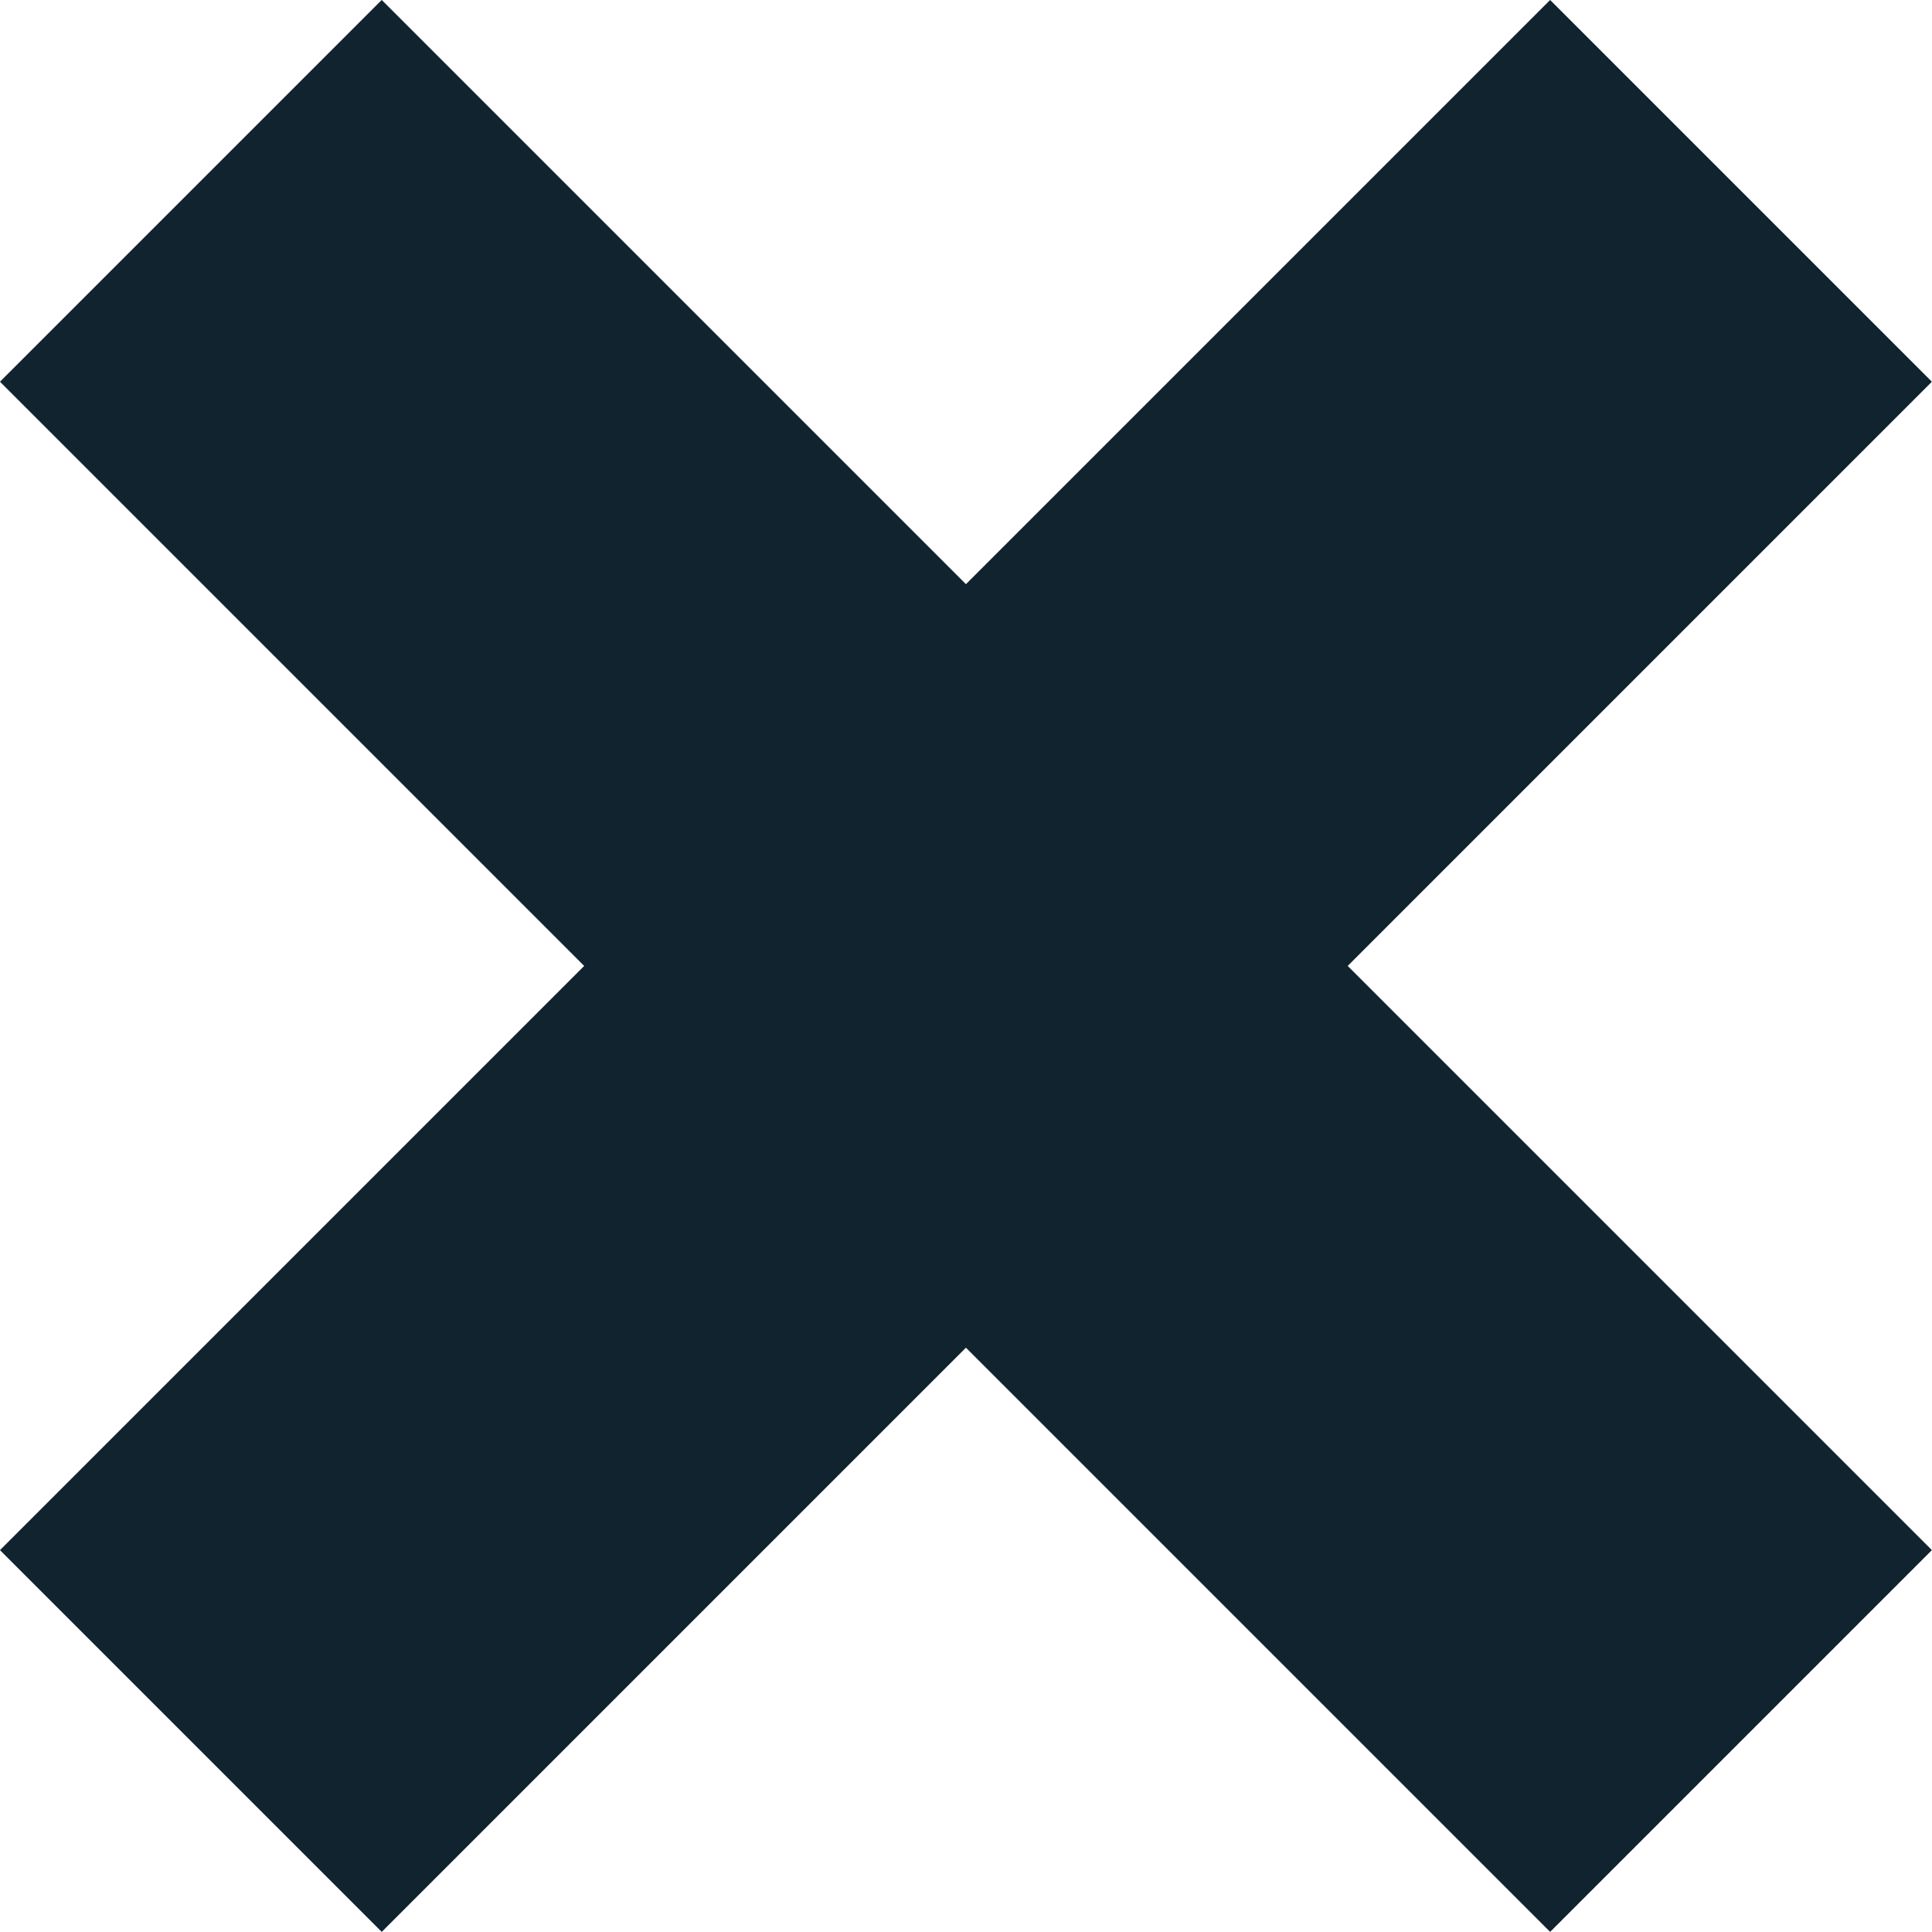<svg xmlns="http://www.w3.org/2000/svg" width="14.314" height="14.314" viewBox="0 0 14.314 14.314"><g transform="translate(-882.086 -1273.601)"><line x1="11.485" y2="11.485" transform="translate(883.5 1275.015)" fill="none" stroke="#11232f" stroke-width="4"/><line x2="11.485" y2="11.485" transform="translate(883.5 1275.015)" fill="none" stroke="#11232f" stroke-width="4"/></g></svg>